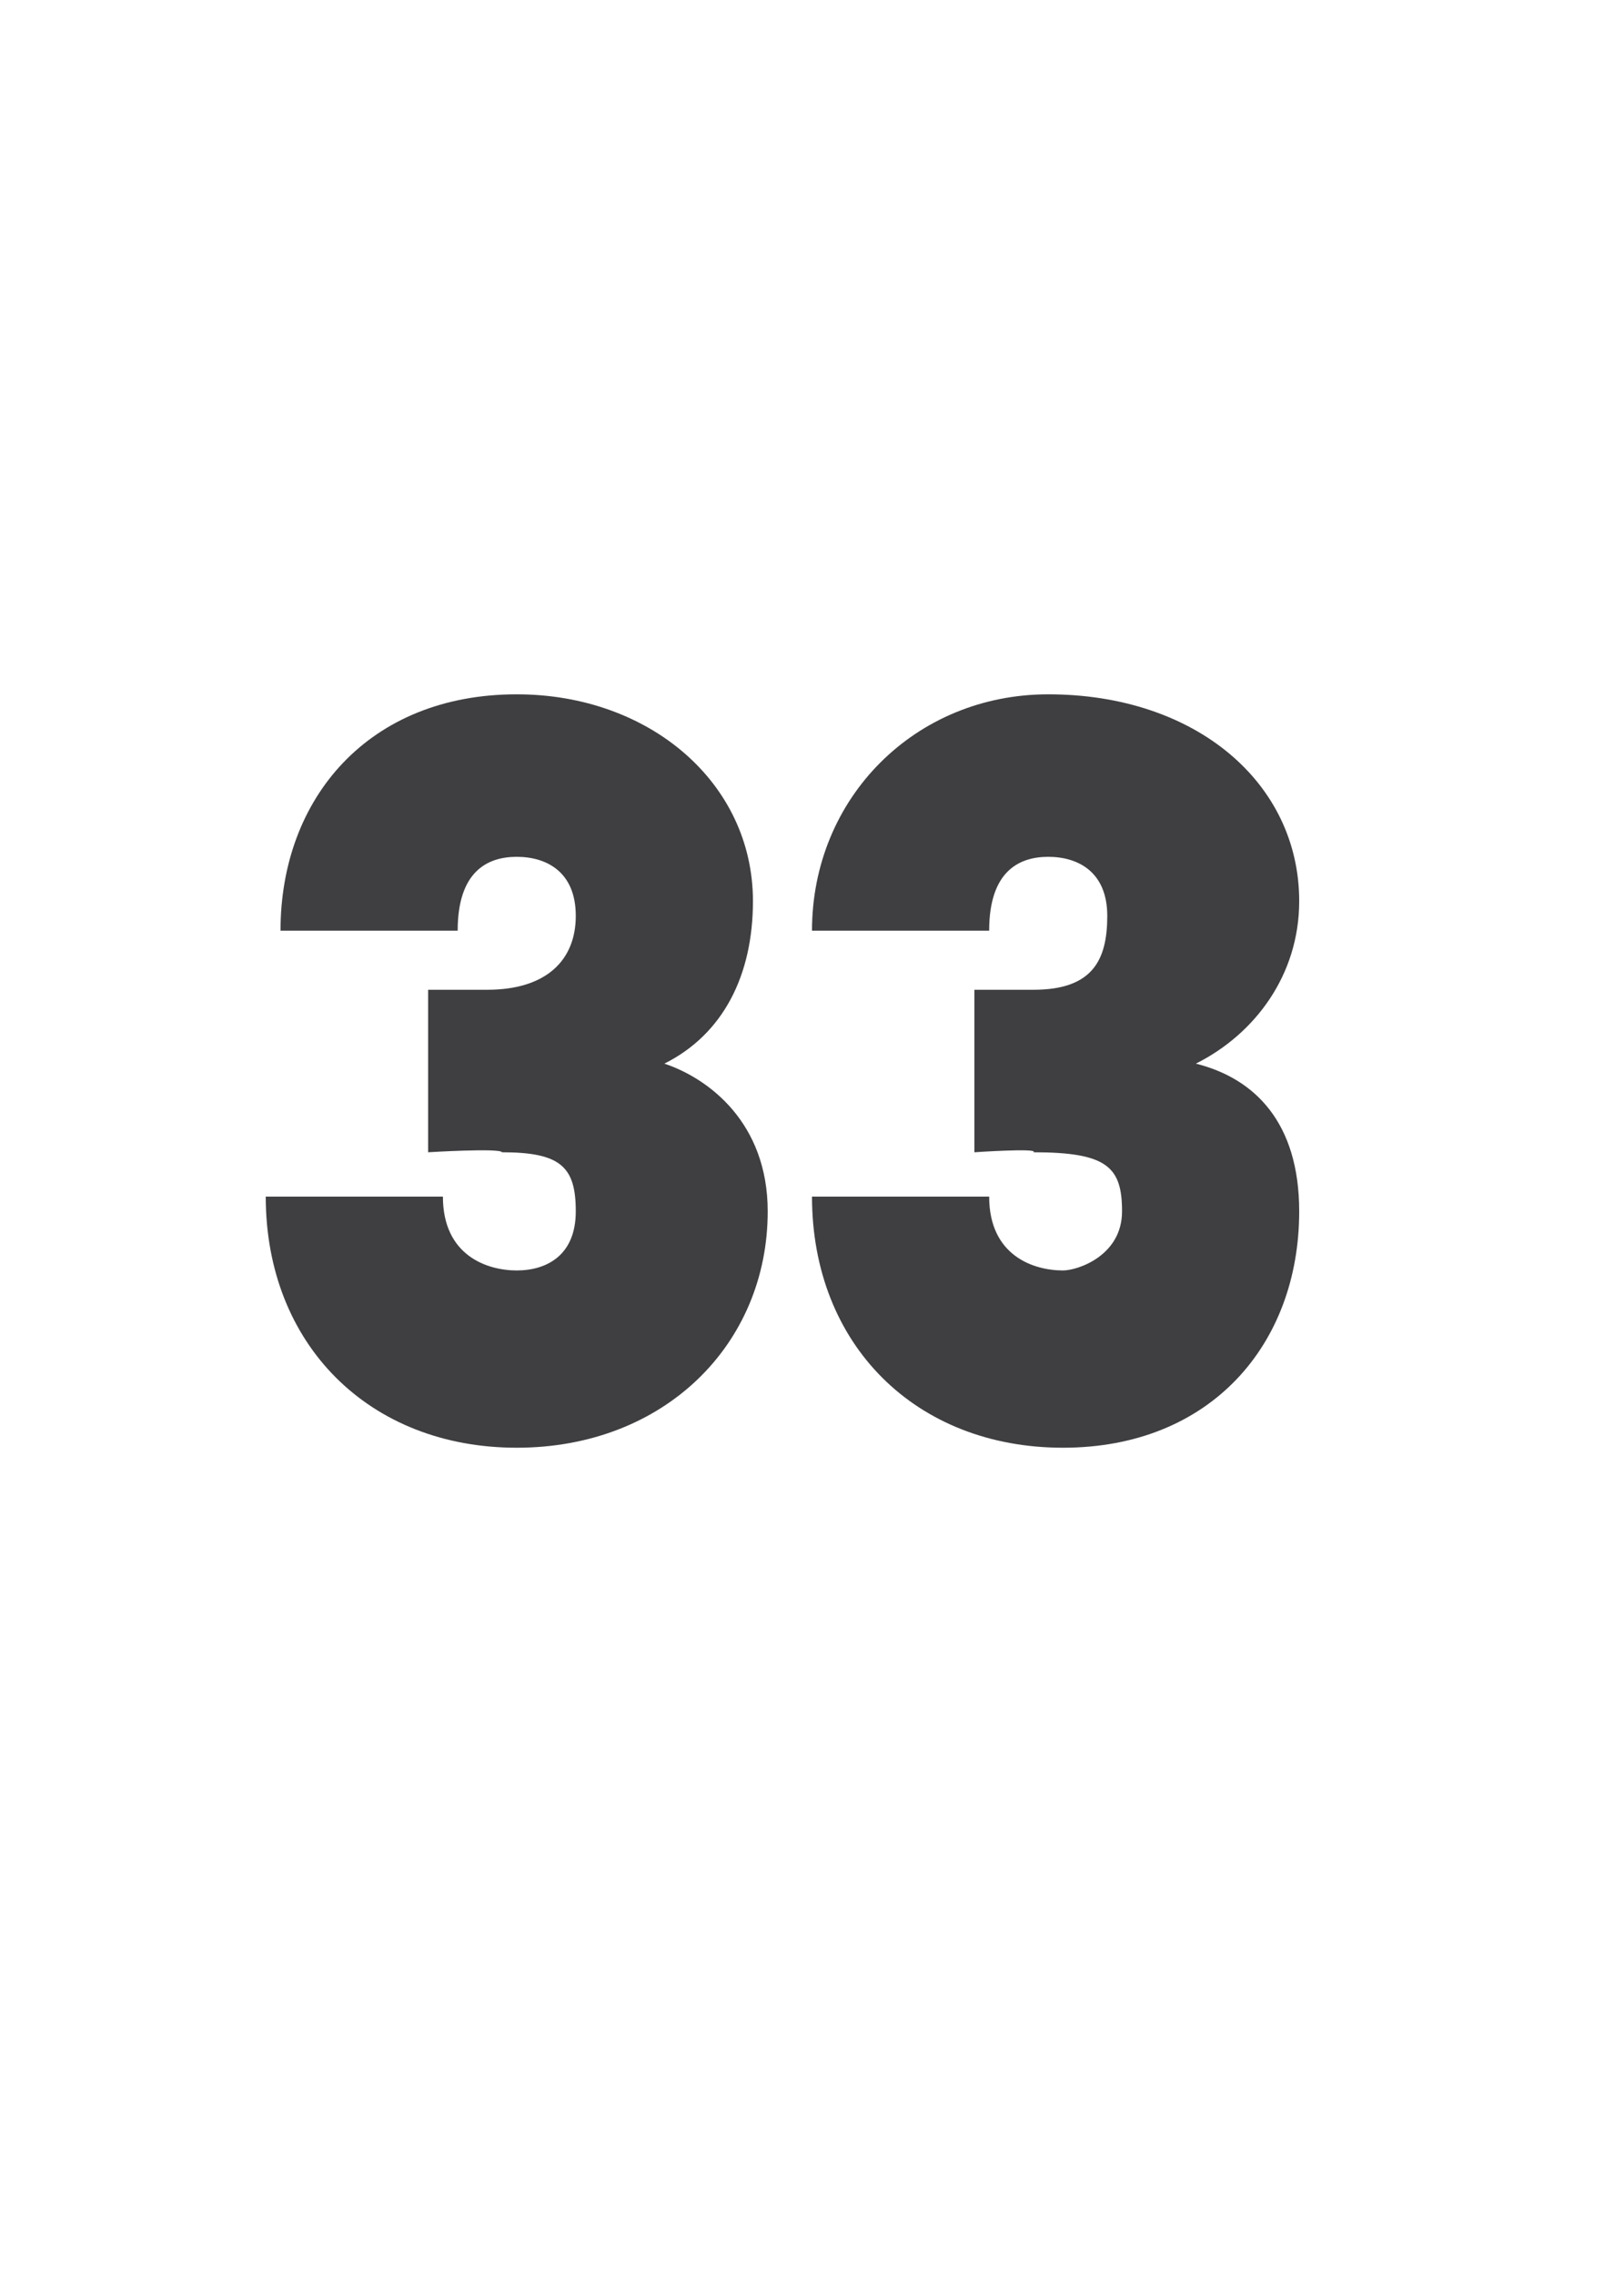 <?xml version="1.0" standalone="no"?>
<!DOCTYPE svg PUBLIC "-//W3C//DTD SVG 1.1//EN" "http://www.w3.org/Graphics/SVG/1.1/DTD/svg11.dtd">
<svg xmlns="http://www.w3.org/2000/svg" version="1.1" width="11px" height="15.4px" viewBox="0 -1 11 15.4" style="top:-1px">
  <desc>33</desc>
  <defs/>
  <g id="Polygon68300">
    <path d="M 3.5 8.8 C 2.5 8.8 1.8 8.1 1.8 7.1 C 1.8 7.1 3 7.1 3 7.1 C 3 7.5 3.3 7.6 3.5 7.6 C 3.7 7.6 3.9 7.5 3.9 7.2 C 3.9 6.9 3.8 6.8 3.4 6.8 C 3.39 6.77 2.9 6.8 2.9 6.8 L 2.9 5.7 C 2.9 5.7 3.34 5.7 3.3 5.7 C 3.7 5.7 3.9 5.5 3.9 5.2 C 3.9 4.9 3.7 4.8 3.5 4.8 C 3.3 4.8 3.1 4.9 3.1 5.3 C 3.1 5.3 1.9 5.3 1.9 5.3 C 1.9 4.4 2.5 3.7 3.5 3.7 C 4.4 3.7 5.1 4.3 5.1 5.1 C 5.1 5.6 4.9 6 4.5 6.2 C 4.8 6.3 5.2 6.6 5.2 7.2 C 5.2 8.1 4.5 8.8 3.5 8.8 C 3.5 8.8 3.5 8.8 3.5 8.8 Z M 7.2 8.8 C 6.2 8.8 5.5 8.1 5.5 7.1 C 5.5 7.1 6.7 7.1 6.7 7.1 C 6.7 7.5 7 7.6 7.2 7.6 C 7.3 7.6 7.6 7.5 7.6 7.2 C 7.6 6.9 7.5 6.8 7 6.8 C 7.04 6.77 6.6 6.8 6.6 6.8 L 6.6 5.7 C 6.6 5.7 6.99 5.7 7 5.7 C 7.4 5.7 7.5 5.5 7.5 5.2 C 7.5 4.9 7.3 4.8 7.1 4.8 C 6.9 4.8 6.7 4.9 6.7 5.3 C 6.7 5.3 5.5 5.3 5.5 5.3 C 5.5 4.4 6.2 3.7 7.1 3.7 C 8.1 3.7 8.8 4.3 8.8 5.1 C 8.8 5.6 8.5 6 8.1 6.2 C 8.5 6.3 8.8 6.6 8.8 7.2 C 8.8 8.1 8.2 8.8 7.2 8.8 C 7.2 8.8 7.2 8.8 7.2 8.8 Z " stroke="none" fill="#3f3f42"/>
  </g>
</svg>